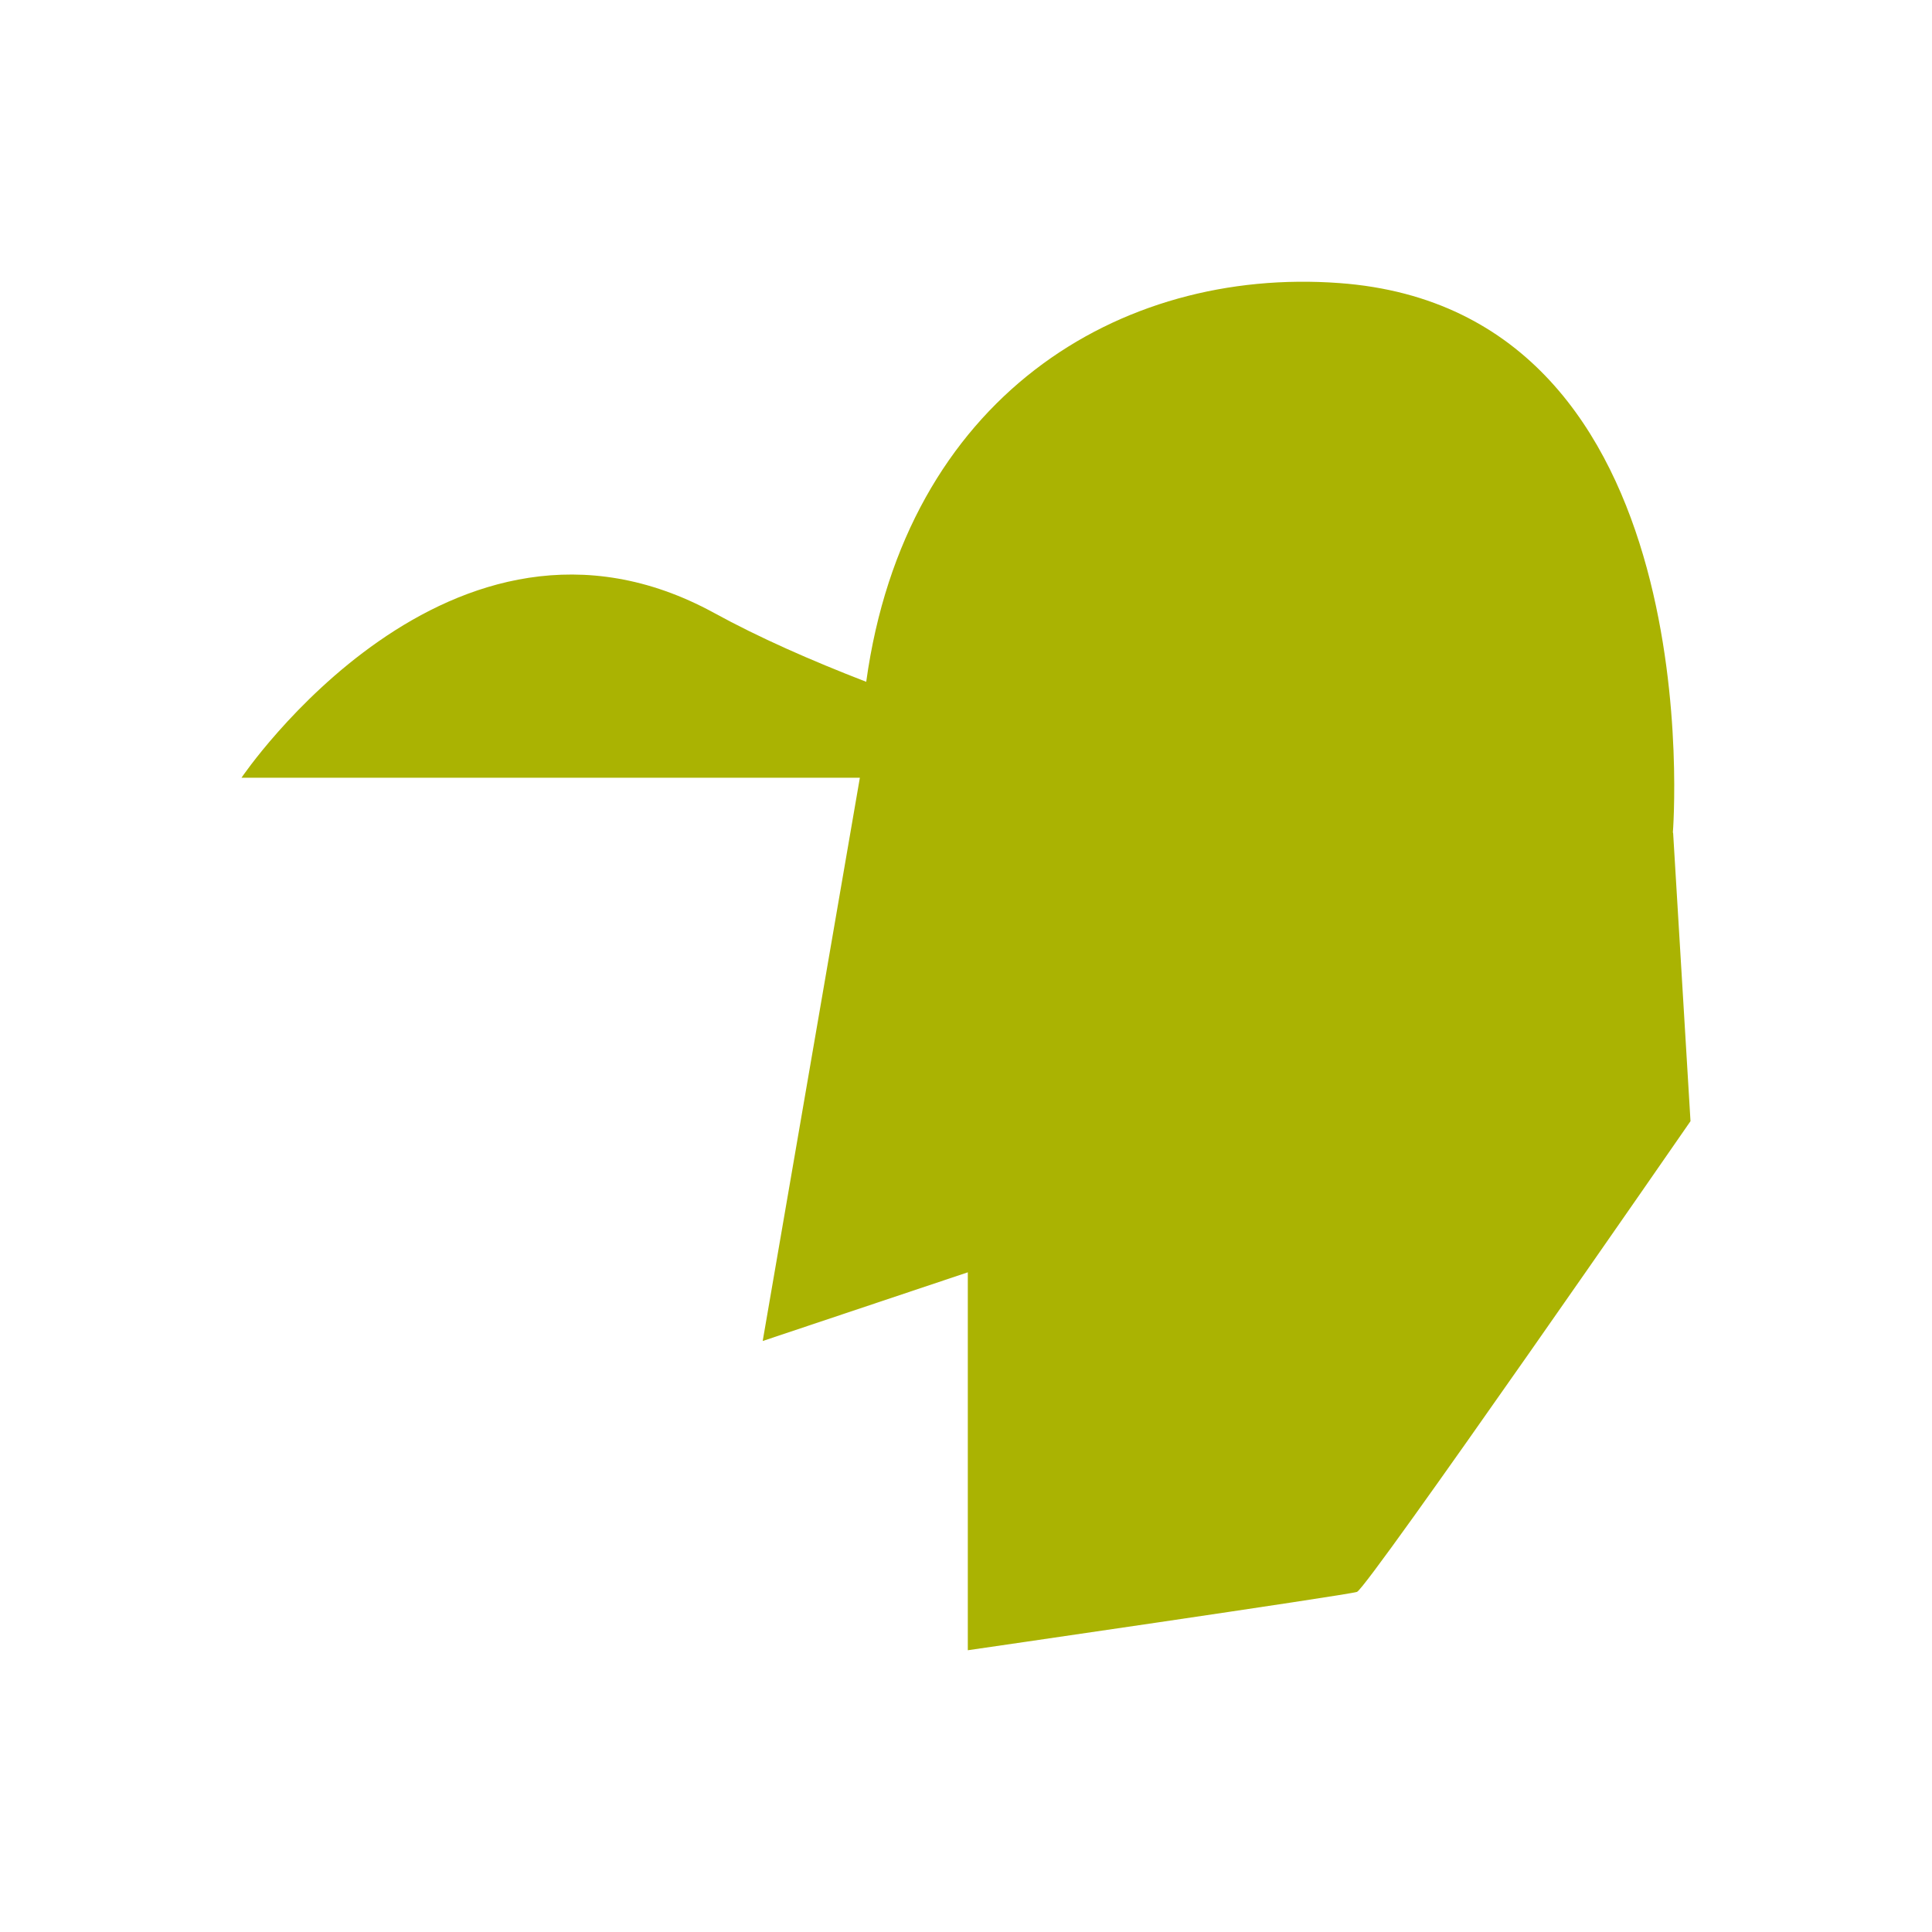 <svg xmlns="http://www.w3.org/2000/svg" fill="none" viewBox="0 0 31 31" height="31" width="31">
<g id="primeur">
<path fill="#AAB302" d="M26.842 13.361C26.842 13.361 27.512 4.982 21.49 4.542C17.952 4.282 14.528 6.383 13.899 10.94C13.013 10.597 12.178 10.23 11.457 9.834C7.22 7.52 3.875 12.479 3.875 12.479H13.797L12.238 21.517L15.529 20.415V26.479C15.529 26.479 21.605 25.597 21.773 25.543C21.941 25.487 27.125 17.99 27.125 17.99L26.846 13.361H26.842Z" id="Vector"></path>
</g>
</svg>
